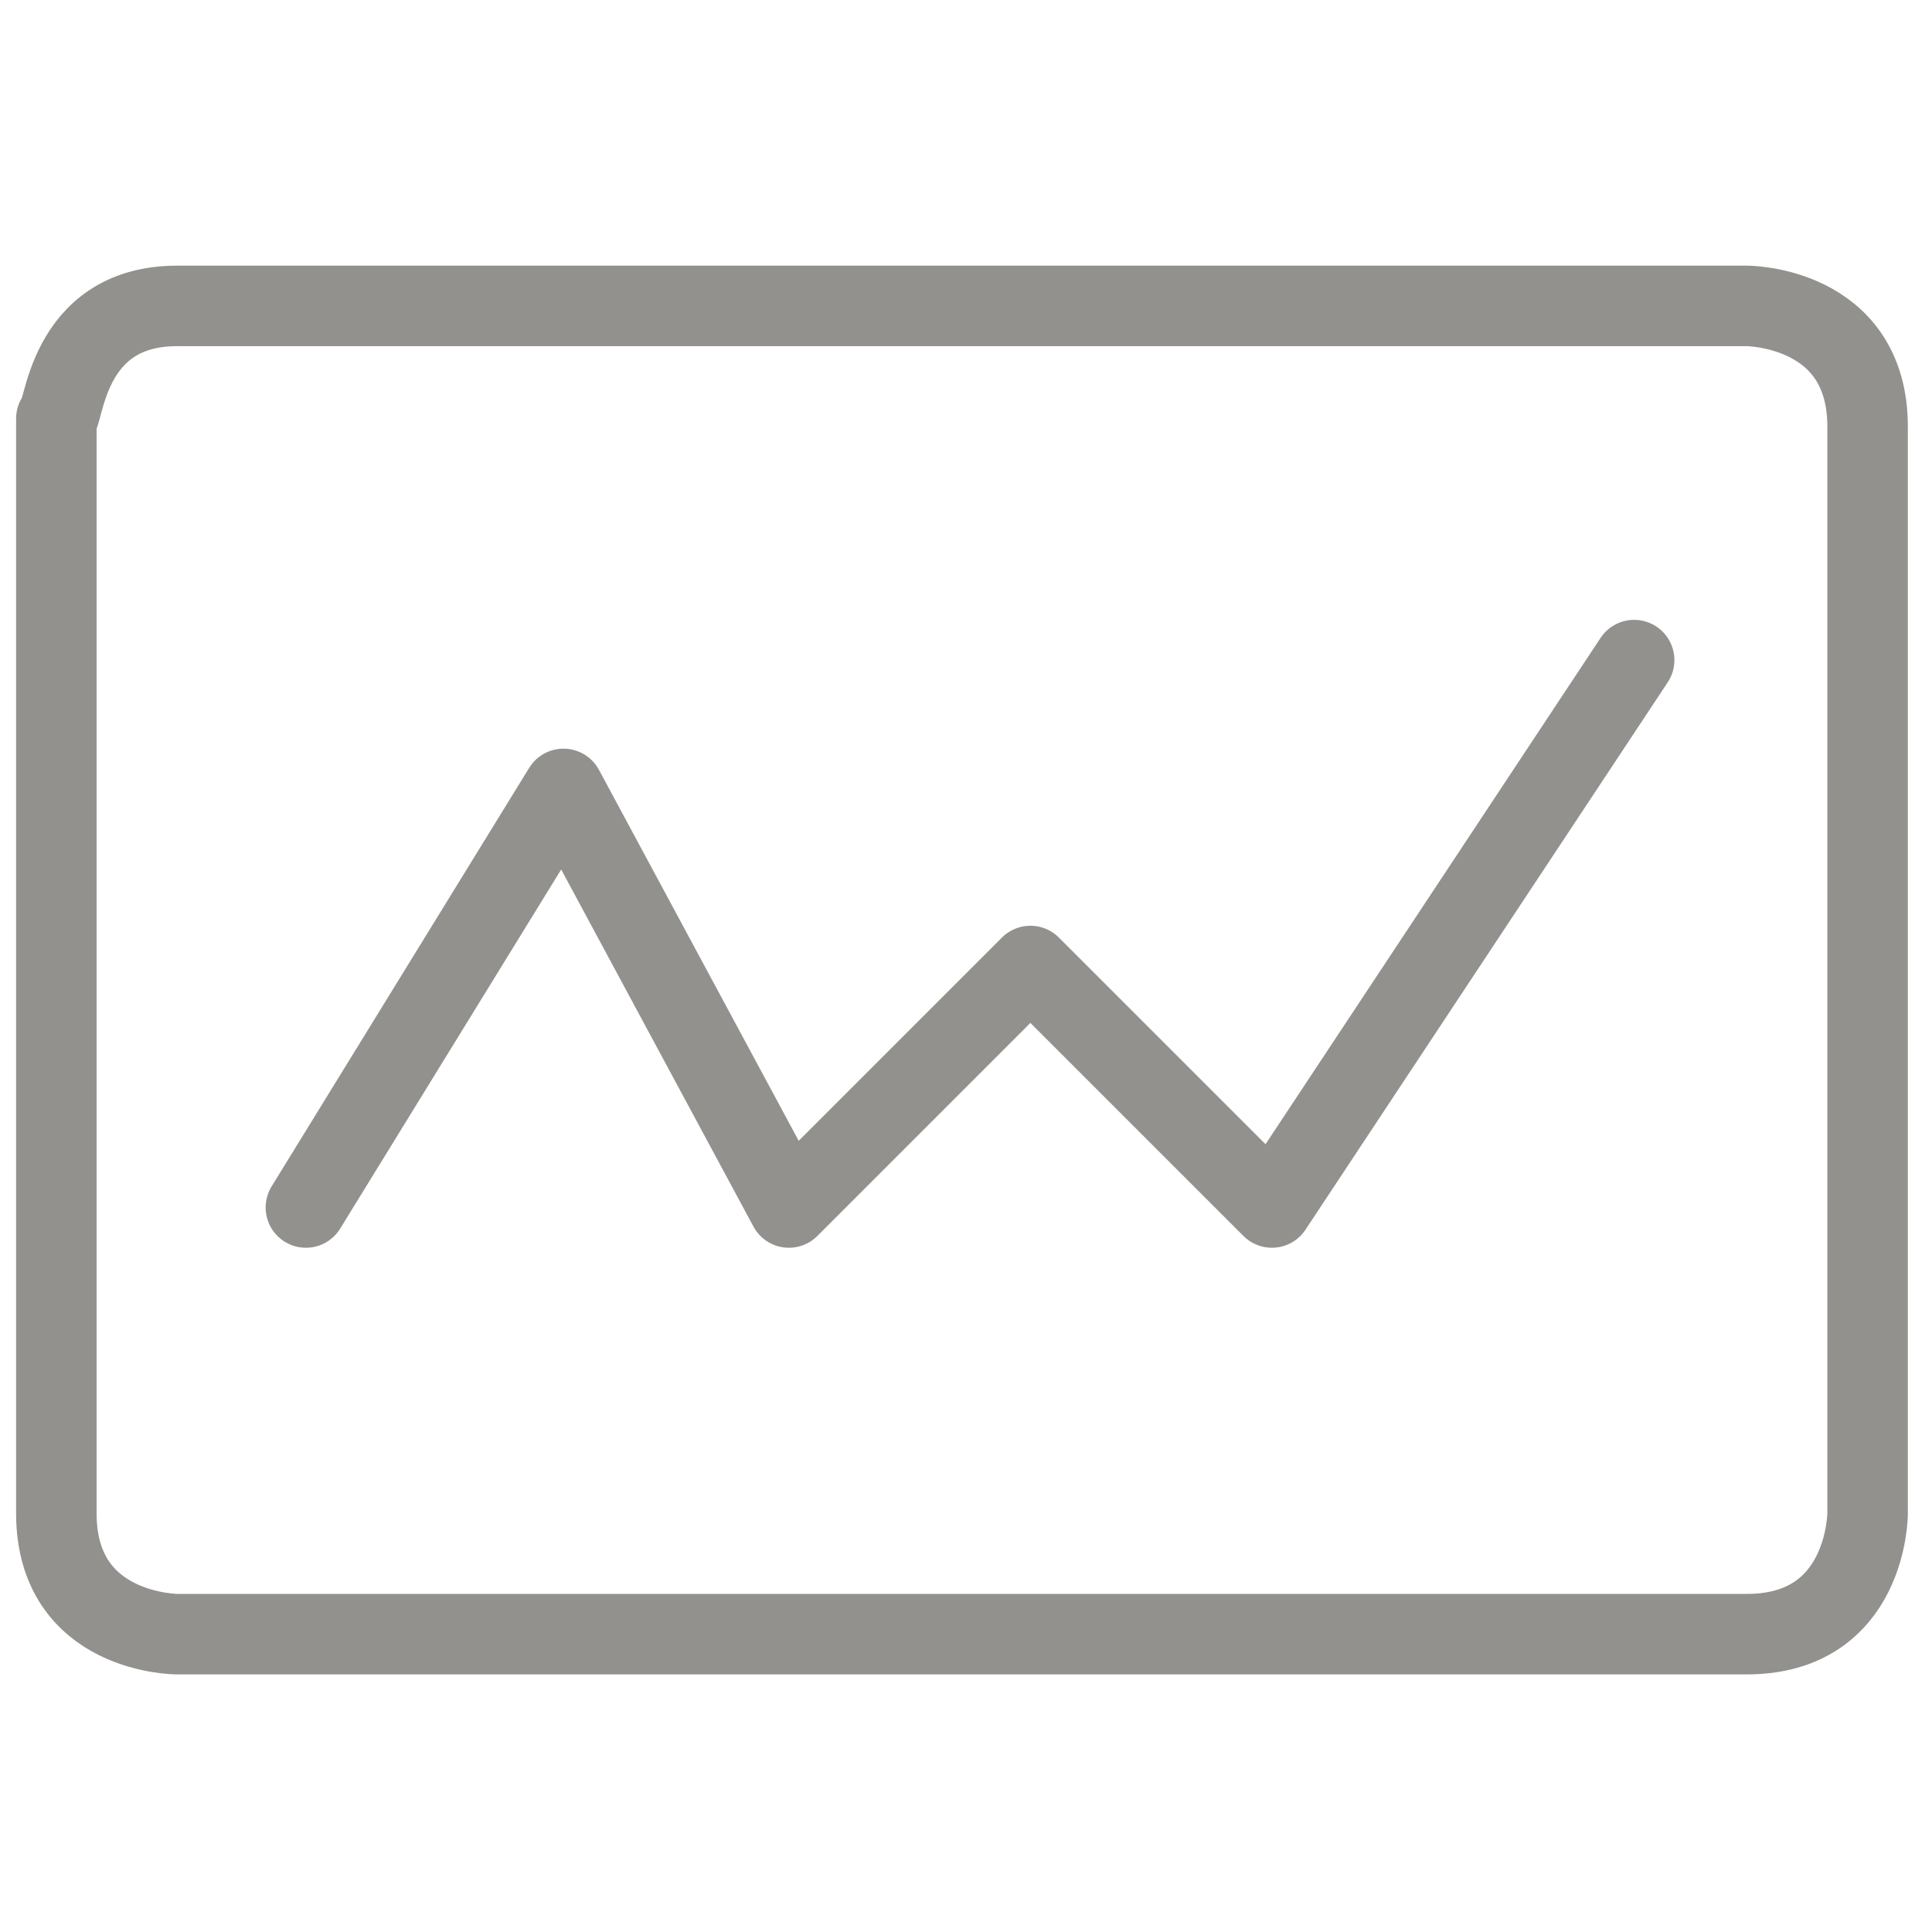 <svg xmlns="http://www.w3.org/2000/svg" version="1.1" id="Analytics-Board-Graph-Line--Streamline-Ultimate" x="0" y="0" viewBox="0 0 24 24" style="enable-background:new 0 0 24 24" xml:space="preserve"><style>.st0{fill:none;stroke:#92918e;stroke-linecap:round;stroke-linejoin:round}</style><path class="st0" d="M2.2 3.8h19.5s1.5 0 1.5 1.5v13.5s0 1.5-1.5 1.5H2.2s-1.5 0-1.5-1.5V5.2c.1 0 .1-1.4 1.5-1.4z"/><path class="st0" d="M3.8 15 7 9.8 9.8 15l3-3 3 3 4.5-6.8"/></svg>
